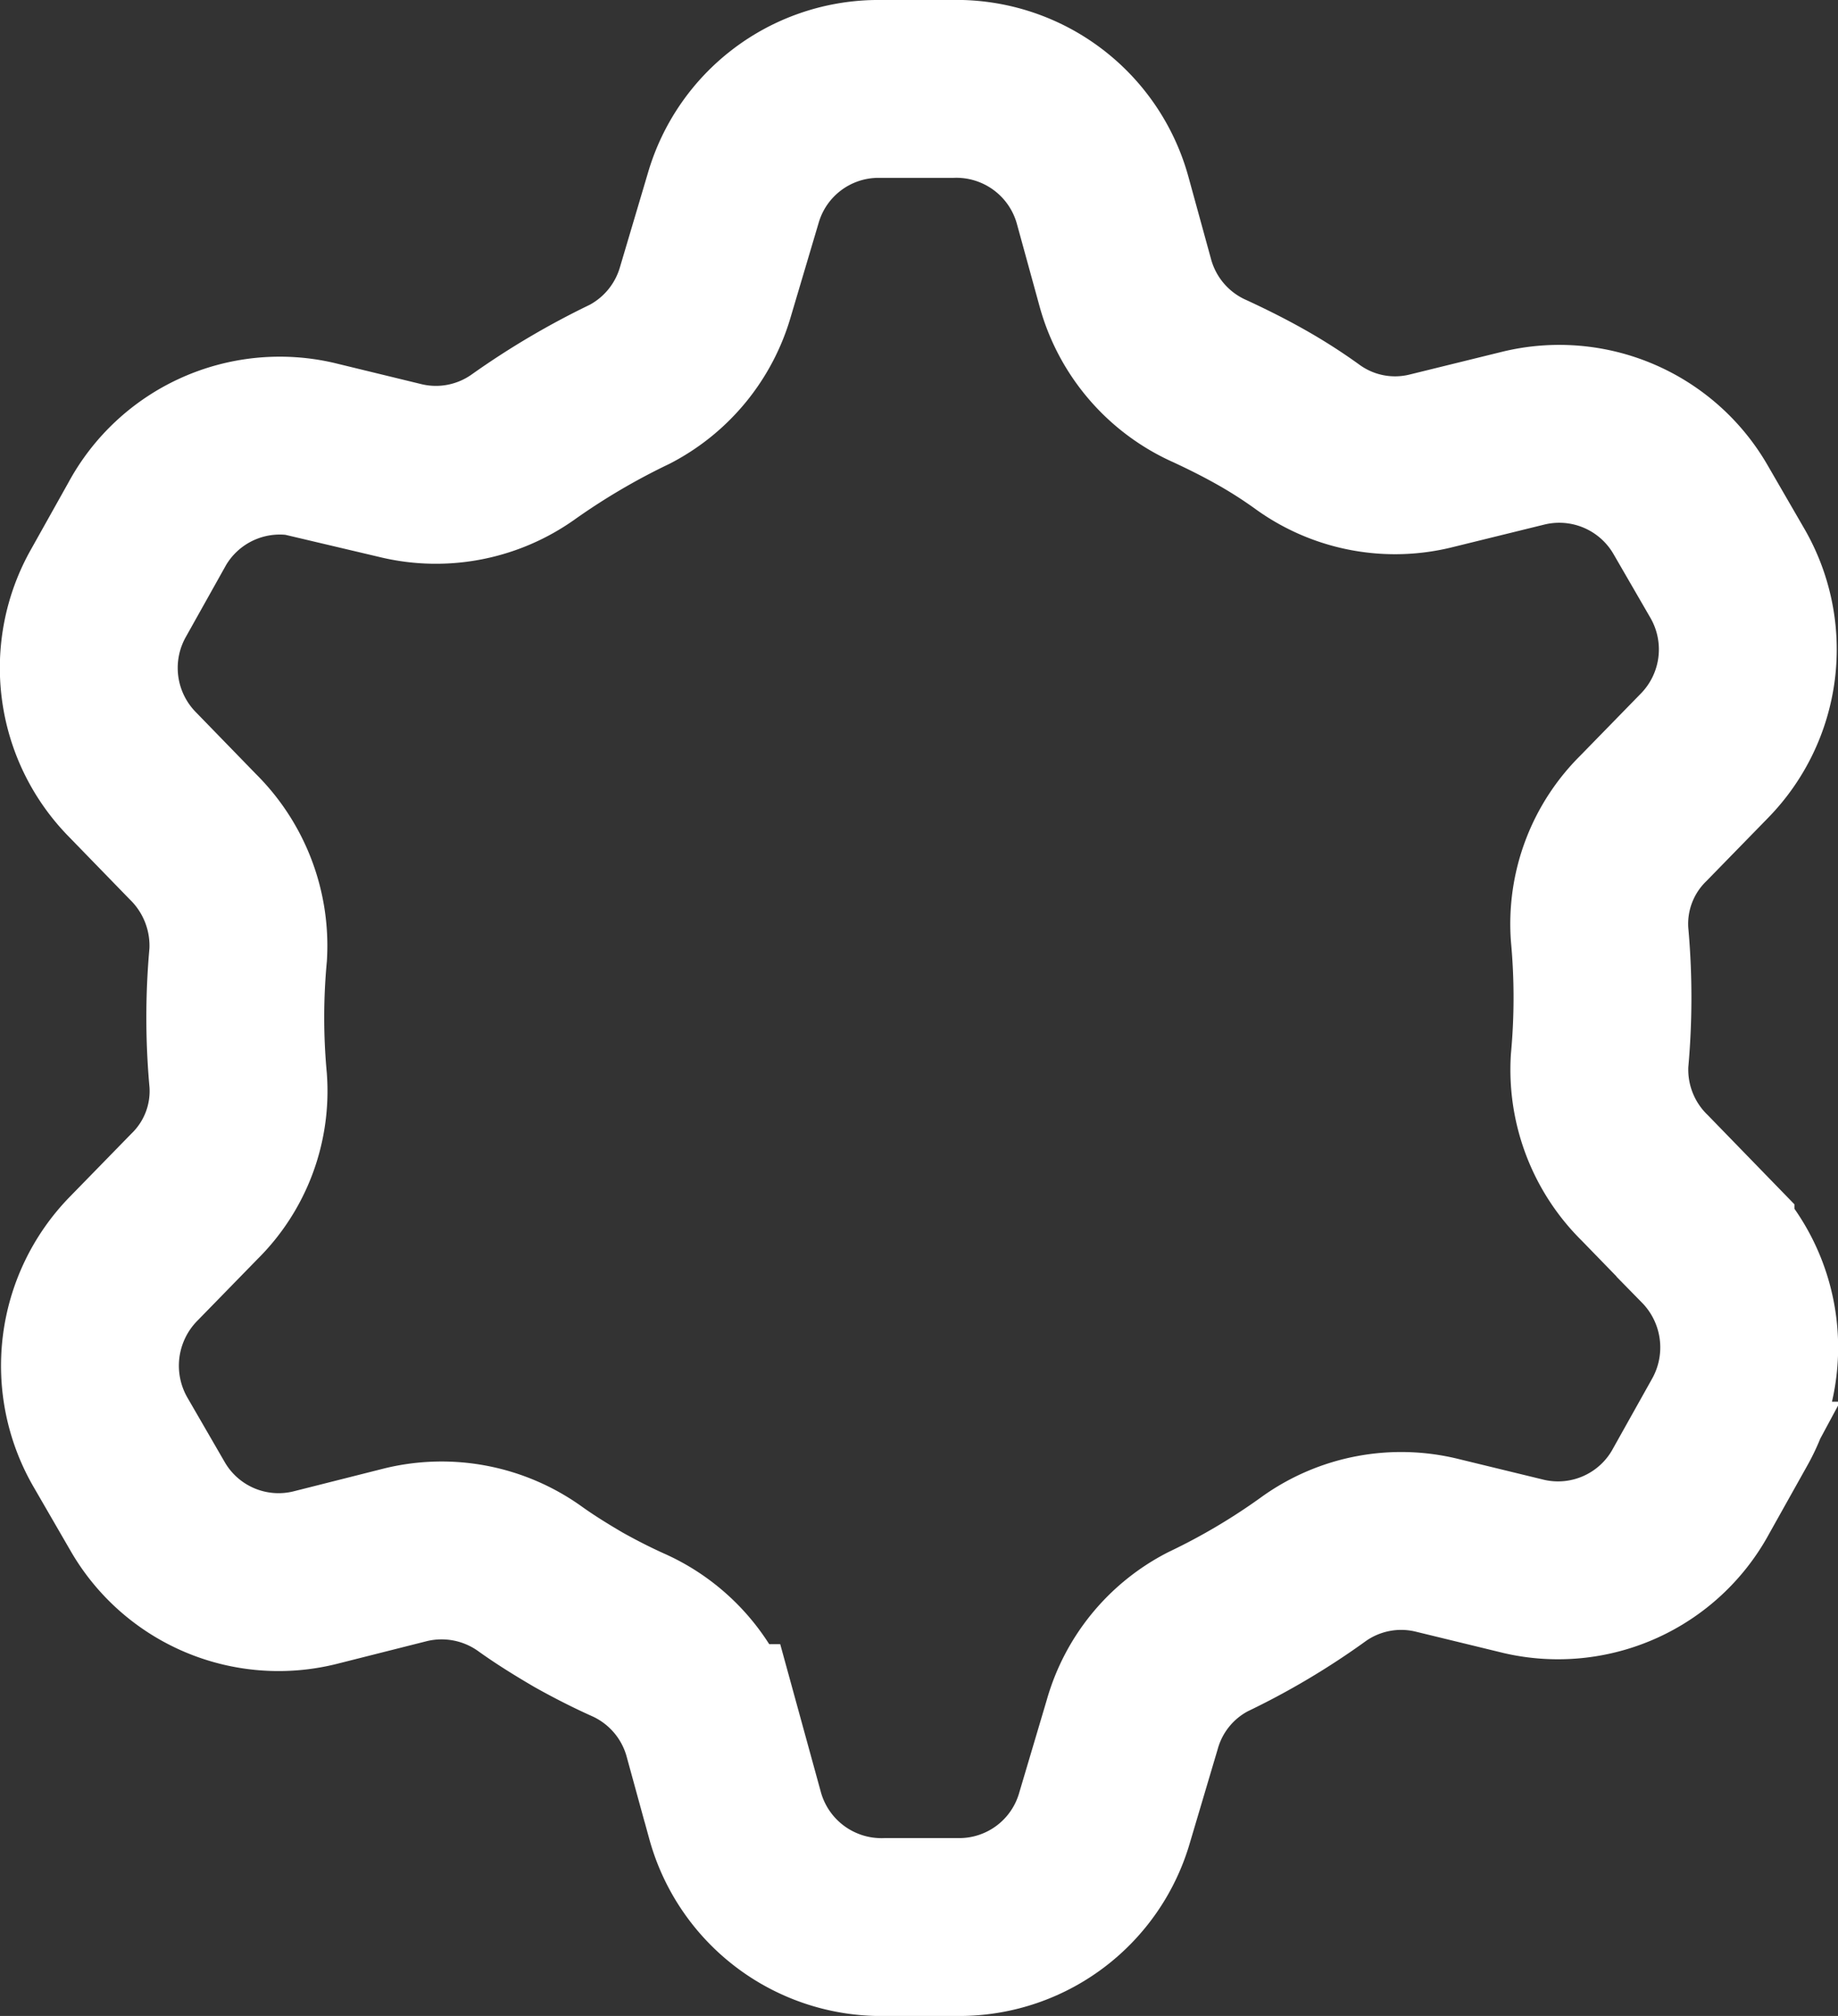 <?xml version="1.0" encoding="UTF-8"?> <svg xmlns="http://www.w3.org/2000/svg" id="Icon_Star" data-name="Icon/Star" width="31" height="34" viewBox="0 0 31 34"><rect x="0" y="0" width="31" height="34" fill="#333333" stroke="none"/> <defs> <style> .cls-1 { fill: none; stroke: #fff; stroke-width: 3px; fill-rule: evenodd; } </style> </defs> <path id="Search_settings" class="cls-1" d="M868.265,1481.42a2.578,2.578,0,0,1,.4,3.08l-0.638,1.14a2.553,2.553,0,0,1-2.819,1.28l-1.48-.36a2.537,2.537,0,0,0-2.054.39,11.546,11.546,0,0,1-1.8,1.07,2.529,2.529,0,0,0-1.276,1.56l-0.472,1.59a2.551,2.551,0,0,1-2.4,1.83h-1.276a2.56,2.56,0,0,1-2.552-1.88l-0.382-1.39a2.554,2.554,0,0,0-1.429-1.66q-0.4-.18-0.829-0.42c-0.29-.17-0.566-0.34-0.83-0.53a2.561,2.561,0,0,0-2.079-.4l-1.544.39a2.549,2.549,0,0,1-2.819-1.21l-0.625-1.08a2.579,2.579,0,0,1,.382-3.08l1.034-1.06a2.492,2.492,0,0,0,.74-1.96,11.548,11.548,0,0,1,0-2.12,2.584,2.584,0,0,0-.766-1.99l-1.02-1.05a2.564,2.564,0,0,1-.4-3.06l0.638-1.14a2.554,2.554,0,0,1,2.819-1.28l1.48,0.36a2.542,2.542,0,0,0,2.054-.4,12.324,12.324,0,0,1,1.8-1.06,2.556,2.556,0,0,0,1.276-1.56l0.472-1.59a2.551,2.551,0,0,1,2.4-1.83h1.276a2.559,2.559,0,0,1,2.552,1.88l0.382,1.39a2.554,2.554,0,0,0,1.429,1.66c0.281,0.13.561,0.27,0.829,0.42a8.352,8.352,0,0,1,.83.53,2.519,2.519,0,0,0,2.079.39l1.544-.38a2.557,2.557,0,0,1,2.819,1.2l0.625,1.08a2.564,2.564,0,0,1-.382,3.07l-1.034,1.06a2.5,2.5,0,0,0-.74,1.96,11.657,11.657,0,0,1,0,2.13,2.559,2.559,0,0,0,.766,1.98l1.02,1.05h0Z" transform="translate(-839.5 -1460.5)"></path> </svg> 